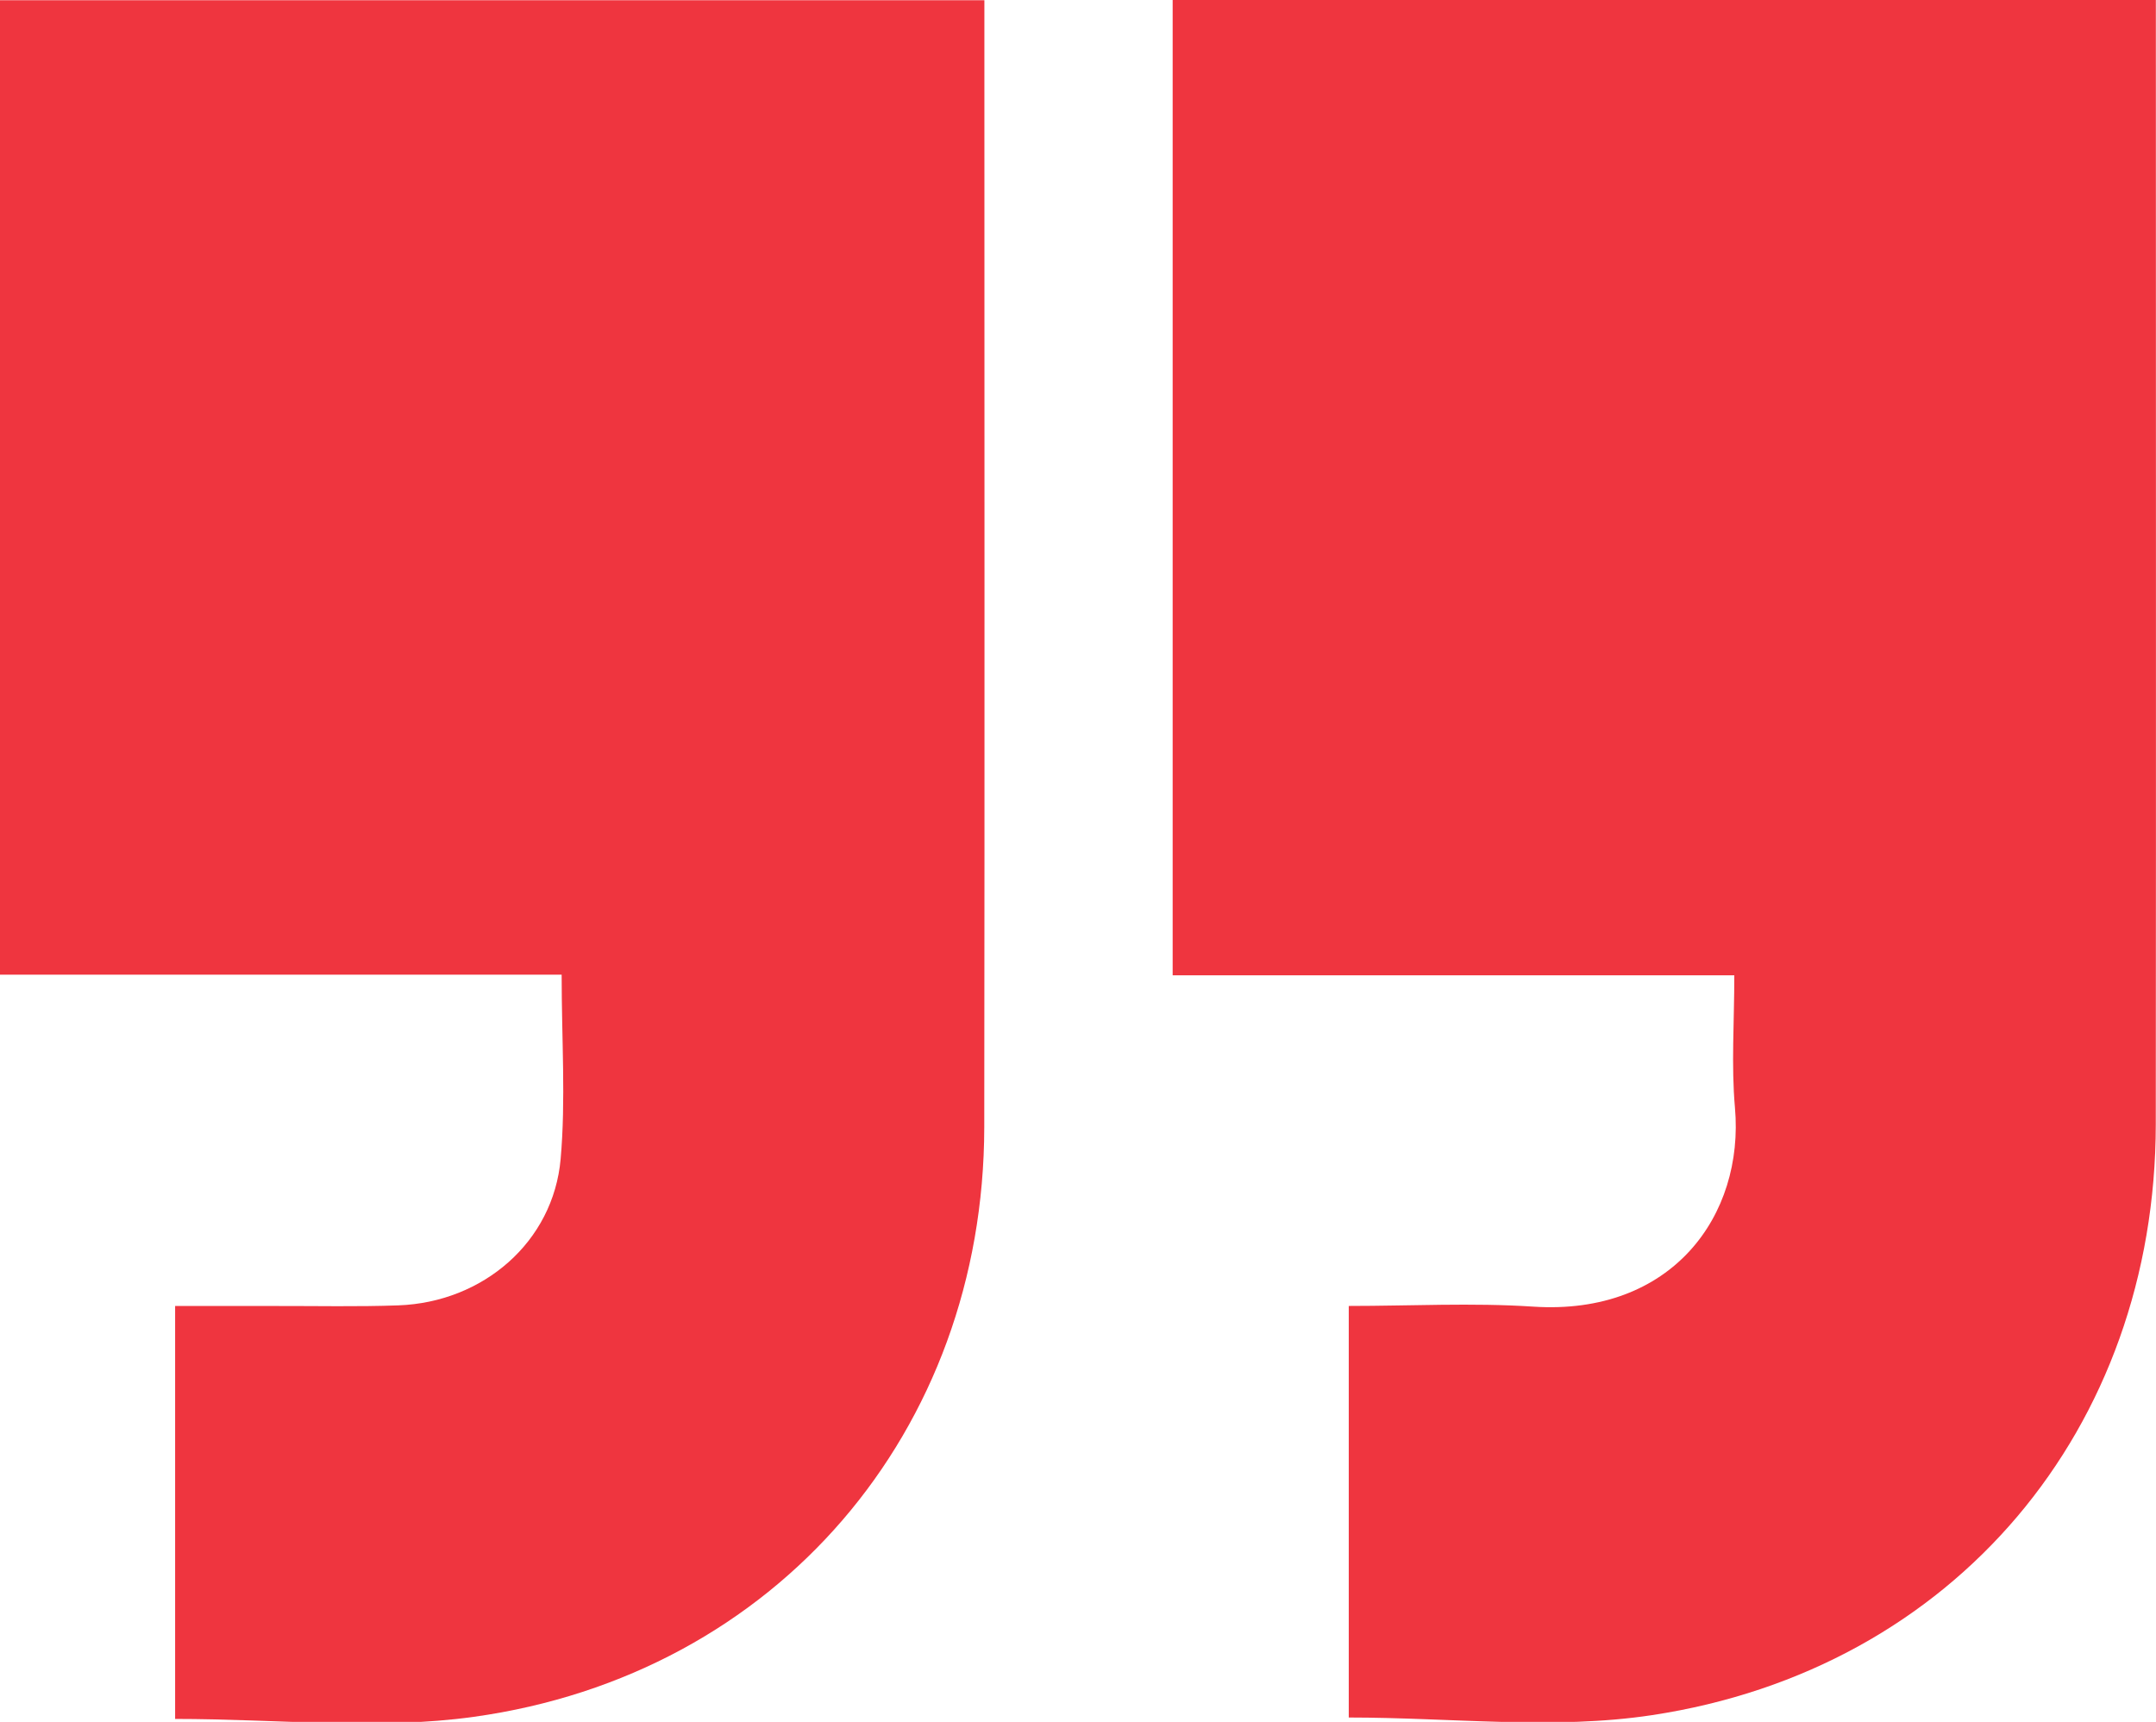 <svg xmlns="http://www.w3.org/2000/svg" width="159" height="127" viewBox="0 0 159 127" fill="none"><path d="M41.42 71.888C34.215 71.888 27.39 71.888 20.561 71.888C13.75 71.888 6.937 71.888 -0.004 71.888C-0.004 47.763 -0.004 23.992 -0.004 0.019C24.132 0.019 48.202 0.019 72.596 0.019C72.596 1.129 72.596 2.126 72.596 3.123C72.596 29.795 72.621 56.467 72.587 83.143C72.558 105.541 57.289 123.519 34.933 126.629C27.852 127.614 20.511 126.783 12.915 126.783C12.915 121.888 12.915 116.894 12.915 111.901C12.915 106.88 12.915 101.858 12.915 96.326C15.495 96.326 17.927 96.33 20.362 96.326C23.365 96.32 26.371 96.388 29.371 96.28C35.638 96.056 40.808 91.594 41.346 85.481C41.73 81.118 41.42 76.703 41.42 71.888Z" fill="#EF353F"></path><path d="M99.468 126.678C99.468 116.784 99.468 106.769 99.468 96.323C104.036 96.323 108.573 96.077 113.069 96.373C123.293 97.046 128.653 89.65 127.948 81.69C127.671 78.558 127.901 75.383 127.901 71.937C113.955 71.937 100.328 71.937 86.481 71.937C86.481 47.816 86.481 23.989 86.481 0C110.607 0 134.684 0 158.99 0C158.99 1.197 158.99 2.209 158.99 3.221C158.99 29.792 159.009 56.363 158.984 82.93C158.962 105.344 144.149 123.128 121.833 126.503C114.591 127.601 107.036 126.678 99.468 126.678Z" fill="#EF353F"></path></svg>